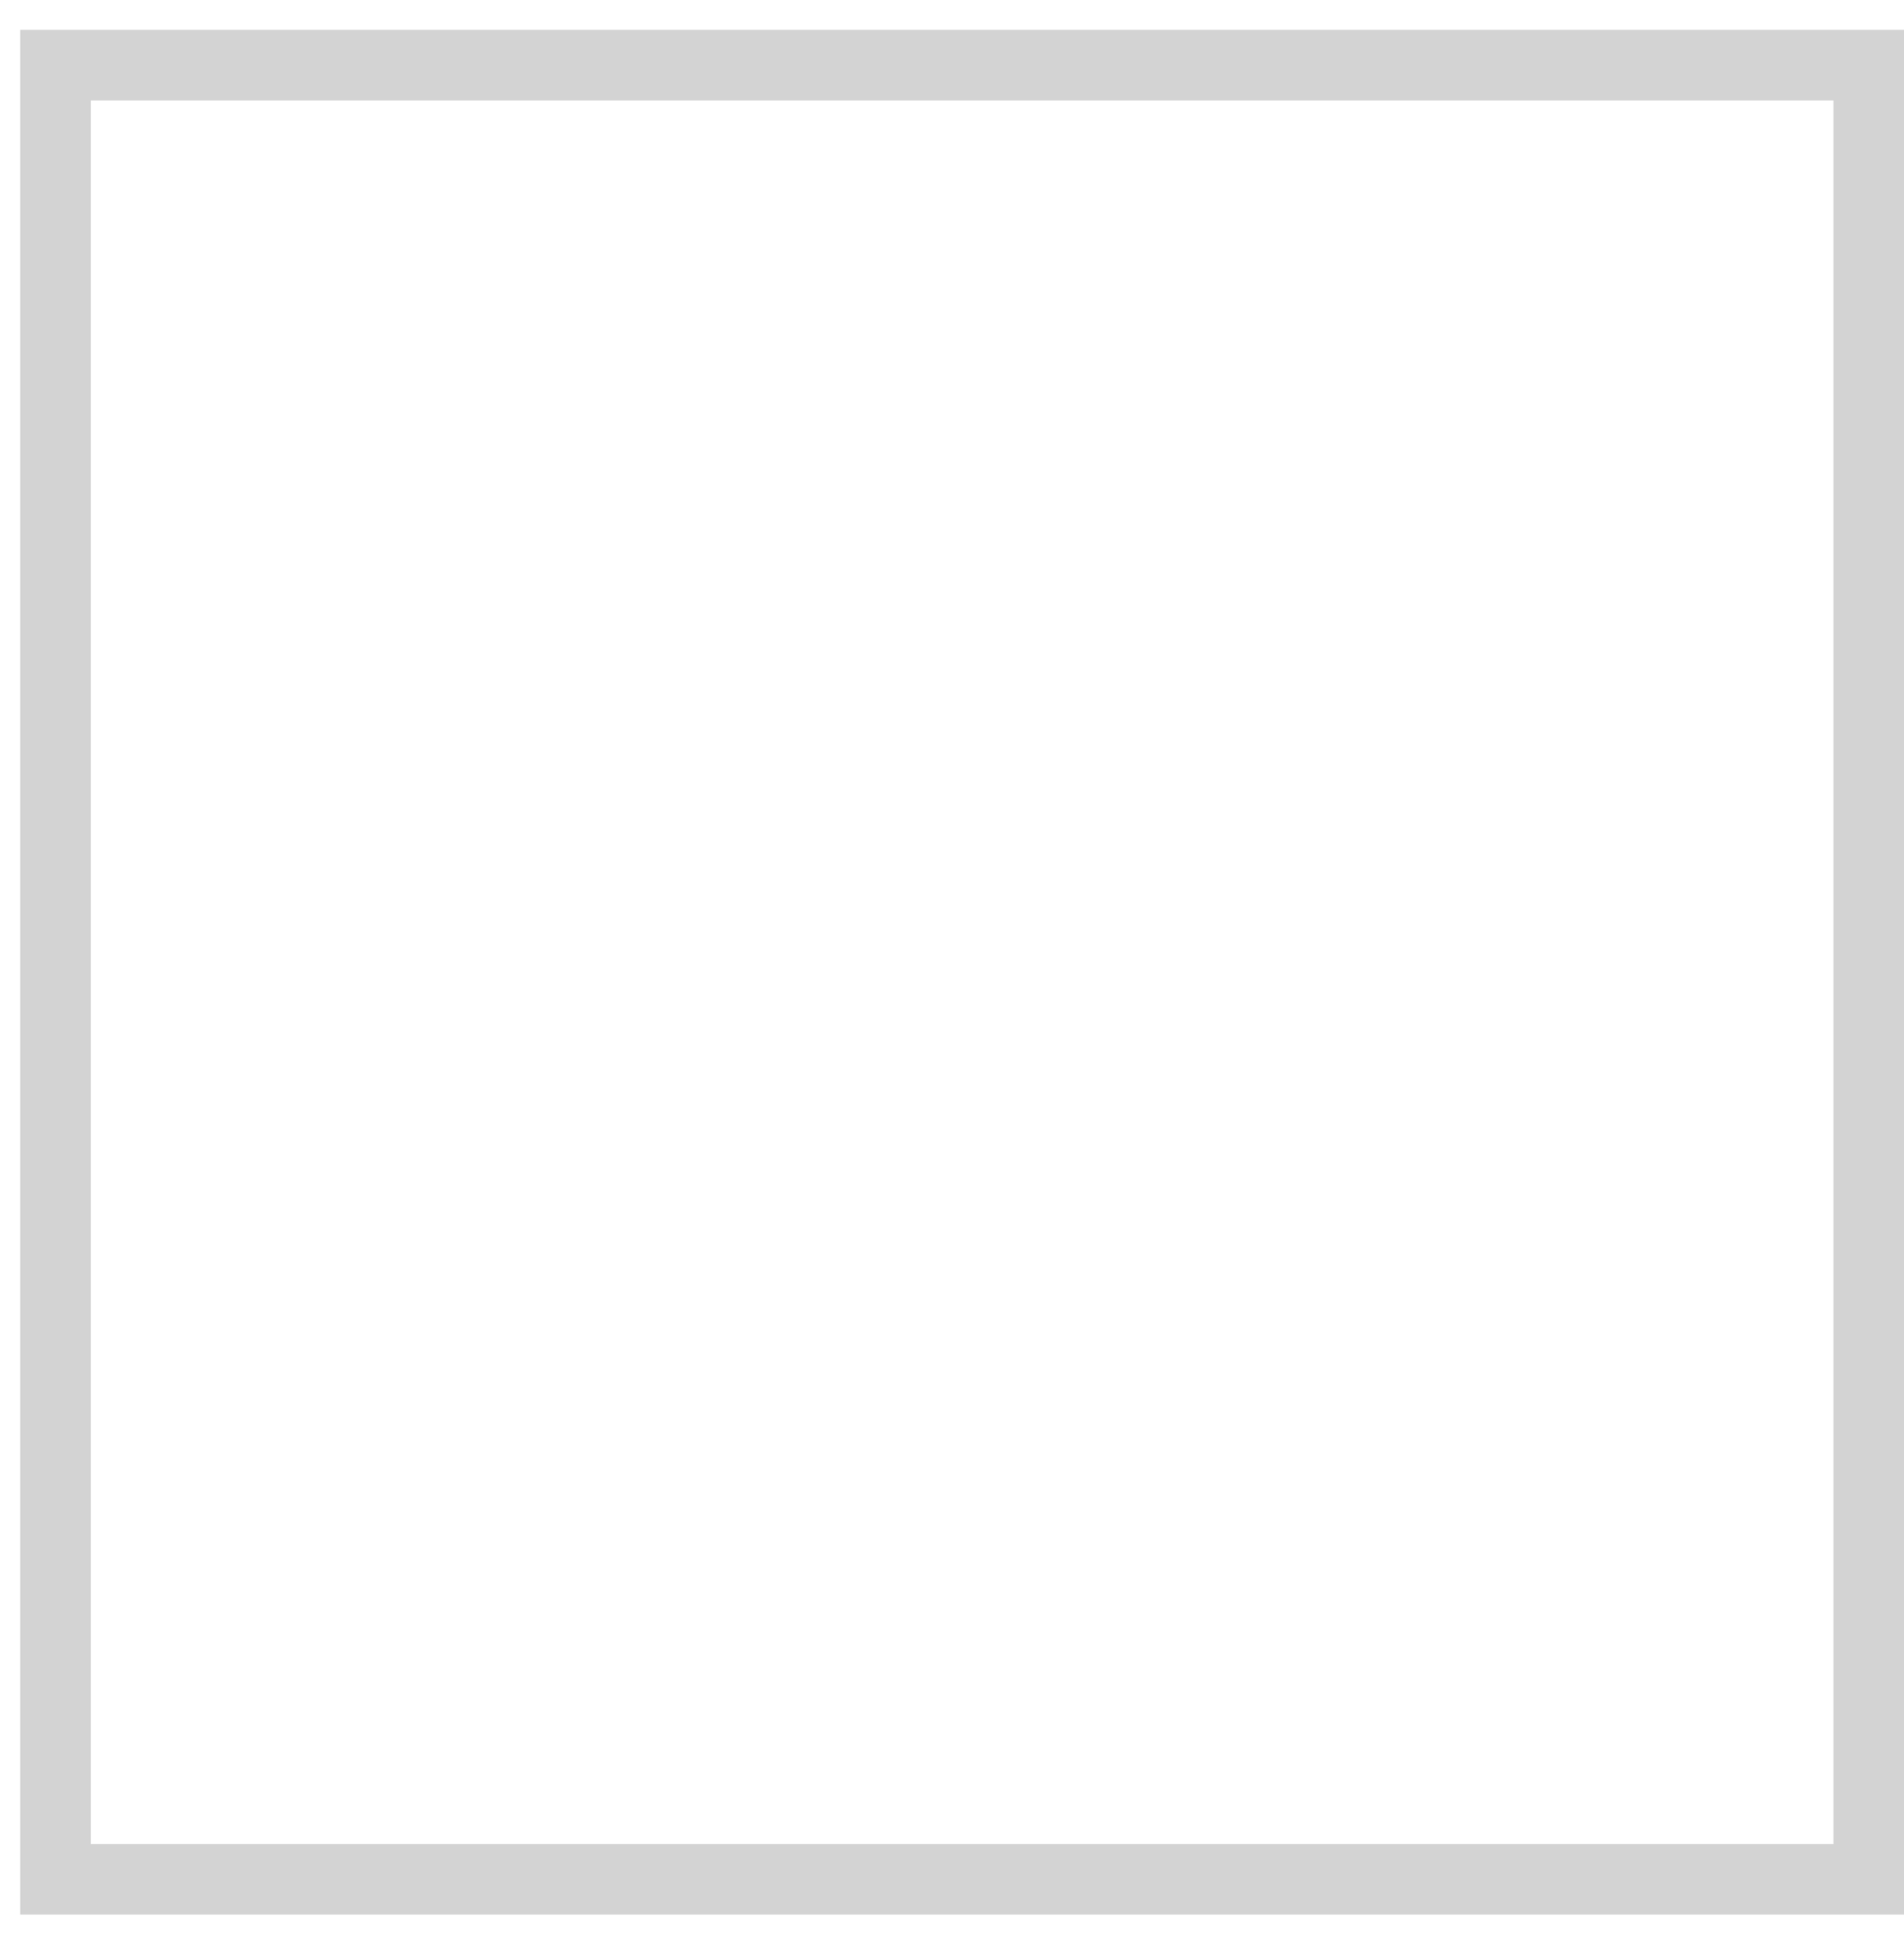 <svg width="54" height="55" viewBox="0 0 54 55" fill="none" xmlns="http://www.w3.org/2000/svg">
<path fill-rule="evenodd" clip-rule="evenodd" d="M52 2.847H2.574V52.273H52V2.847ZM2.574 0.847H0.574V2.847V52.273V54.273H2.574H52H54V52.273V2.847V0.847H52H2.574Z" fill="#D3D3D3"/>
</svg>
